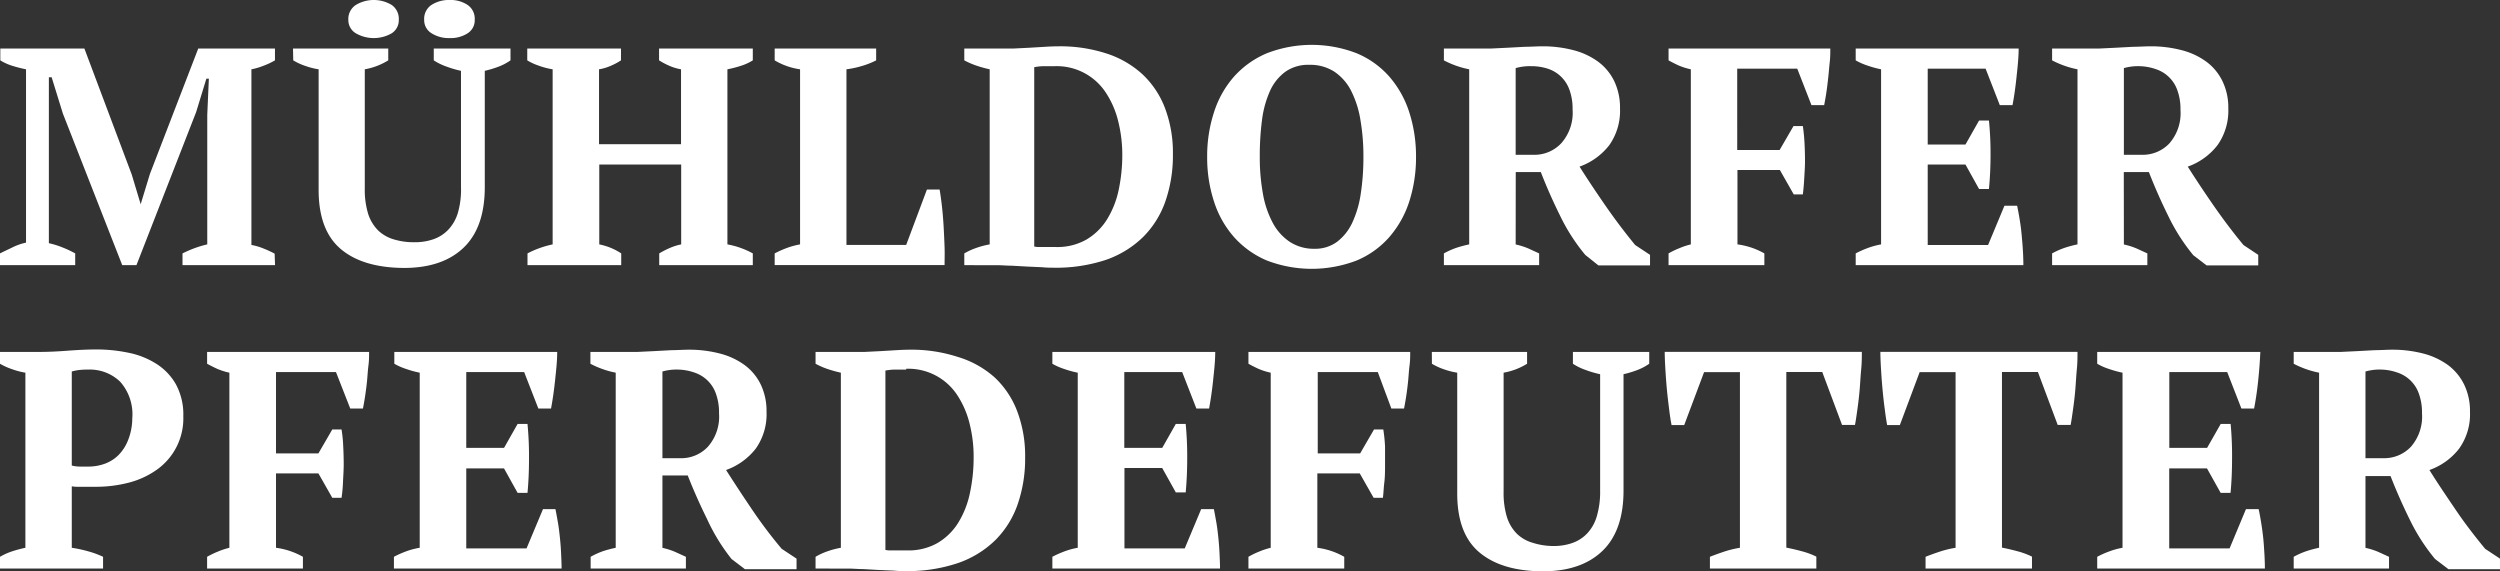 <svg id="Laag_1" data-name="Laag 1" xmlns="http://www.w3.org/2000/svg" viewBox="0 0 313.13 71.56"><rect x="0" y="0" width="313.13" height="71.56" fill="#333333" stroke="none"/><defs><style>.cls-1{fill:#fff;}</style></defs><path class="cls-1" d="M57.88,37.82H46.29V36.35a14.9,14.9,0,0,1,1.52-.66,13.35,13.35,0,0,1,1.58-.47V19l.2-4.54h-.31L48,18.64,40.52,37.82H38.74l-7.44-19-1.4-4.53h-.35l0,4.92V35.07a10.19,10.19,0,0,1,1.63.5,12.85,12.85,0,0,1,1.67.78v1.47H23.43V36.35c.41-.21.93-.45,1.53-.74A7.33,7.33,0,0,1,26.69,35V13.29A15.55,15.55,0,0,1,25,12.86a6.33,6.33,0,0,1-1.53-.69V10.69H34l5.93,15.78,1.12,3.72h0l1.16-3.8,6.05-15.7h9.61v1.48a8.83,8.83,0,0,1-1.42.67,8.37,8.37,0,0,1-1.53.45v22a7.5,7.5,0,0,1,1.57.47,12.2,12.2,0,0,1,1.34.62Z" transform="translate(-23.43 -4.61)"/><path class="cls-1" d="M60.13,10.69H72.06v1.48a8.3,8.3,0,0,1-2.94,1.12V28.21a10.34,10.34,0,0,0,.42,3.18,5.18,5.18,0,0,0,1.24,2.07,4.76,4.76,0,0,0,2,1.14,8.57,8.57,0,0,0,2.58.35,7,7,0,0,0,2.34-.37,4.69,4.69,0,0,0,1.86-1.18,5.26,5.26,0,0,0,1.22-2.13A10.49,10.49,0,0,0,81.17,28V13.48a13,13,0,0,1-1.84-.54,7.18,7.18,0,0,1-1.57-.77V10.69h9.61v1.48a6.71,6.71,0,0,1-1.55.81,12.6,12.6,0,0,1-1.67.5V28.05q0,5-2.61,7.54t-7.38,2.58c-3.47,0-6.14-.78-8-2.33s-2.82-4-2.82-7.44V13.29a9,9,0,0,1-1.63-.41,7.61,7.61,0,0,1-1.55-.71Zm6.93-3.6A2.1,2.1,0,0,1,68,5.23a4.37,4.37,0,0,1,4.49,0,2.12,2.12,0,0,1,.89,1.86,1.94,1.94,0,0,1-.89,1.69,4.5,4.5,0,0,1-4.49,0A1.92,1.92,0,0,1,67.06,7.09Zm9.5,0a2.09,2.09,0,0,1,.91-1.86,4,4,0,0,1,2.27-.62A3.84,3.84,0,0,1,82,5.23a2.09,2.09,0,0,1,.89,1.86A1.92,1.92,0,0,1,82,8.78a3.91,3.91,0,0,1-2.24.6,4,4,0,0,1-2.27-.6A1.91,1.91,0,0,1,76.56,7.09Z" transform="translate(-23.43 -4.61)"/><path class="cls-1" d="M101.24,37.82H89.5V36.35A11.14,11.14,0,0,1,91,35.69a12.3,12.3,0,0,1,1.65-.47V13.29a9.31,9.31,0,0,1-1.78-.47,6.84,6.84,0,0,1-1.4-.65V10.69h11.74v1.48a7.6,7.6,0,0,1-1.3.69,5.87,5.87,0,0,1-1.45.43v9.38h10.27V13.29a6.1,6.1,0,0,1-1.53-.47,9.26,9.26,0,0,1-1.22-.65V10.69h11.74v1.48a6.36,6.36,0,0,1-1.51.69,14.17,14.17,0,0,1-1.67.43V35.22a10,10,0,0,1,1.73.47,9.9,9.9,0,0,1,1.45.66v1.47H106V36.35a10.92,10.92,0,0,1,1.28-.66,7,7,0,0,1,1.47-.47v-10H98.49v10a8,8,0,0,1,1.43.43,7.67,7.67,0,0,1,1.32.7Z" transform="translate(-23.43 -4.61)"/><path class="cls-1" d="M120.46,10.69h12.71v1.48a9.78,9.78,0,0,1-1.8.71,11.8,11.8,0,0,1-1.92.41v22h7.48l2.6-6.94h1.59c.1.6.2,1.3.29,2.1s.16,1.64.21,2.52.09,1.74.12,2.59,0,1.6,0,2.25H120.46V36.35a12.46,12.46,0,0,1,1.69-.74,9.7,9.7,0,0,1,1.49-.39V13.29a8.46,8.46,0,0,1-3.18-1.12Z" transform="translate(-23.43 -4.61)"/><path class="cls-1" d="M144.21,37.82V36.35a8.41,8.41,0,0,1,1.48-.68,10.35,10.35,0,0,1,1.7-.45V13.29a15.52,15.52,0,0,1-1.72-.48,10.11,10.11,0,0,1-1.46-.64V10.69h4.5l1.63,0,2-.1,2-.12q1-.06,1.68-.06a18.74,18.74,0,0,1,6,.9,12.19,12.19,0,0,1,4.49,2.59,11.3,11.3,0,0,1,2.83,4.23,15.79,15.79,0,0,1,1,5.81,17.51,17.51,0,0,1-.93,5.85,11.78,11.78,0,0,1-2.79,4.49A12.51,12.51,0,0,1,162,37.14a19.82,19.82,0,0,1-6.68,1c-.34,0-.79,0-1.36-.06L152.12,38l-1.94-.11c-.64,0-1.21-.06-1.7-.06ZM155.57,12.9c-.47,0-.93,0-1.4,0s-.86.07-1.2.12V35.49a2.69,2.69,0,0,0,.54.06l.8,0,.79,0,.58,0a7.35,7.35,0,0,0,3.82-.93,7.58,7.58,0,0,0,2.58-2.52,11.49,11.49,0,0,0,1.47-3.72A21.2,21.2,0,0,0,164,24a17.39,17.39,0,0,0-.49-4.11A11.42,11.42,0,0,0,162,16.31a7.35,7.35,0,0,0-6.47-3.41Z" transform="translate(-23.43 -4.61)"/><path class="cls-1" d="M174.63,24.26a17.67,17.67,0,0,1,.86-5.6A12.43,12.43,0,0,1,178,14.2a11.49,11.49,0,0,1,4.11-2.92,15.57,15.57,0,0,1,11.24,0,11.16,11.16,0,0,1,4.09,2.92,12.71,12.71,0,0,1,2.5,4.46,18,18,0,0,1,.85,5.6,18,18,0,0,1-.85,5.6,12.76,12.76,0,0,1-2.5,4.45,11.19,11.19,0,0,1-4.09,2.93,15.7,15.7,0,0,1-11.24,0A11.52,11.52,0,0,1,178,34.31a12.47,12.47,0,0,1-2.51-4.45A17.72,17.72,0,0,1,174.63,24.26Zm6.59,0a25.34,25.34,0,0,0,.39,4.59,12.07,12.07,0,0,0,1.22,3.64,6.55,6.55,0,0,0,2.13,2.4,5.5,5.5,0,0,0,3.12.88,4.61,4.61,0,0,0,2.83-.88,6.42,6.42,0,0,0,1.9-2.4,13,13,0,0,0,1.06-3.64,29.83,29.83,0,0,0,.33-4.59,26.38,26.38,0,0,0-.37-4.6A12.46,12.46,0,0,0,192.67,16a6.37,6.37,0,0,0-2.09-2.4,5.56,5.56,0,0,0-3.16-.87,4.94,4.94,0,0,0-3,.87,6.09,6.09,0,0,0-1.92,2.4,12.83,12.83,0,0,0-1,3.64A34.47,34.47,0,0,0,181.22,24.26Z" transform="translate(-23.43 -4.61)"/><path class="cls-1" d="M213.27,35.23a9,9,0,0,1,1.59.5l1.35.62v1.47H204.28V36.35a9.74,9.74,0,0,1,1.62-.72,15.46,15.46,0,0,1,1.55-.41V13.29a11.52,11.52,0,0,1-3.17-1.12V10.69h4.1l1.77,0,2.07-.1,2.21-.12c.75,0,1.47-.06,2.17-.06a15.21,15.21,0,0,1,3.93.49,9.08,9.08,0,0,1,3.1,1.46,6.64,6.64,0,0,1,2,2.44,7.7,7.7,0,0,1,.71,3.4,7.45,7.45,0,0,1-1.35,4.6,8.19,8.19,0,0,1-3.72,2.68q1.54,2.43,3.29,4.95t3.68,4.87l1.86,1.23v1.32h-6.47L222,36.55a23.8,23.8,0,0,1-3.16-4.91q-1.38-2.79-2.42-5.48h-3.14Zm1.95-22.33a6.46,6.46,0,0,0-1.95.24V24h2.3A4.59,4.59,0,0,0,219,22.53a5.74,5.74,0,0,0,1.4-4.2,6.9,6.9,0,0,0-.39-2.46,4.26,4.26,0,0,0-2.73-2.66A6.58,6.58,0,0,0,215.22,12.9Z" transform="translate(-23.43 -4.61)"/><path class="cls-1" d="M241.05,35.22a9.27,9.27,0,0,1,3.37,1.13v1.47h-12V36.35a10.09,10.09,0,0,1,1.32-.64,9.39,9.39,0,0,1,1.47-.49V13.29a8.06,8.06,0,0,1-1.57-.5c-.45-.21-.86-.42-1.22-.62V10.69h20.26c0,.52,0,1.08-.07,1.69s-.11,1.23-.18,1.86-.14,1.25-.23,1.86-.19,1.17-.29,1.68h-1.59l-1.78-4.57h-7.52V23.4h5.31l1.74-3h1.17q.15,1,.21,2.13t.06,2.25c0,.77-.06,1.52-.1,2.25s-.1,1.37-.17,1.93H248.1l-1.74-3.06h-5.31Z" transform="translate(-23.43 -4.61)"/><path class="cls-1" d="M276.27,10.69c0,1.17-.14,2.37-.27,3.61s-.29,2.4-.5,3.48h-1.59l-1.78-4.57h-7.25v9.5h4.73l1.7-3h1.24a41.71,41.71,0,0,1,.2,4.23c0,1.55-.07,3-.2,4.34h-1.24l-1.7-3.06h-4.73V35.3h7.56l2.05-4.92h1.59c.1.49.21,1.05.31,1.67s.19,1.25.25,1.91.12,1.33.16,2,.06,1.29.06,1.86h-21V36.35a12.66,12.66,0,0,1,1.47-.66,9.82,9.82,0,0,1,1.71-.47V13.29a12.08,12.08,0,0,1-1.65-.45,7.74,7.74,0,0,1-1.53-.67V10.69Z" transform="translate(-23.43 -4.61)"/><path class="cls-1" d="M289.45,35.23a9,9,0,0,1,1.59.5l1.35.62v1.47H280.46V36.35a9.82,9.82,0,0,1,1.63-.72,14.16,14.16,0,0,1,1.55-.41V13.29a11.6,11.6,0,0,1-3.18-1.12V10.69h4.11l1.76,0,2.07-.1,2.21-.12c.75,0,1.47-.06,2.17-.06a15.21,15.21,0,0,1,3.93.49,9,9,0,0,1,3.1,1.46,6.64,6.64,0,0,1,2,2.44,7.57,7.57,0,0,1,.72,3.4,7.46,7.46,0,0,1-1.36,4.6,8.13,8.13,0,0,1-3.72,2.68q1.54,2.43,3.29,4.95c1.17,1.68,2.39,3.3,3.69,4.87l1.85,1.23v1.32h-6.47l-1.66-1.27A24.22,24.22,0,0,1,295,31.64c-.92-1.86-1.72-3.69-2.42-5.48h-3.14ZM291.4,12.9a6.46,6.46,0,0,0-1.95.24V24h2.3a4.59,4.59,0,0,0,3.39-1.42,5.74,5.74,0,0,0,1.4-4.2,6.9,6.9,0,0,0-.39-2.46,4.26,4.26,0,0,0-2.73-2.66A6.58,6.58,0,0,0,291.4,12.9Z" transform="translate(-23.43 -4.61)"/><path class="cls-1" d="M32.42,73.22a16.78,16.78,0,0,1,2.08.45,11.59,11.59,0,0,1,1.84.68v1.47H23.43V74.35a7.91,7.91,0,0,1,1.57-.7,16.15,16.15,0,0,1,1.61-.43V51.29a9.22,9.22,0,0,1-1.7-.45,8.07,8.07,0,0,1-1.48-.67V48.69h4.89q1.55,0,3.54-.15c1.33-.1,2.55-.16,3.66-.16a19.69,19.69,0,0,1,4,.41A10.29,10.29,0,0,1,43,50.17a7.31,7.31,0,0,1,2.46,2.57,7.93,7.93,0,0,1,.93,4,7.87,7.87,0,0,1-3.33,6.71,10.65,10.65,0,0,1-3.49,1.61,16.22,16.22,0,0,1-4.07.52H34.9l-.91,0-.93,0a3.71,3.71,0,0,1-.64-.06ZM34.51,50.9a9.74,9.74,0,0,0-1.22.06,6.72,6.72,0,0,0-.87.18V62.92a4.16,4.16,0,0,0,1,.13l1.12,0a6,6,0,0,0,2-.35,4.72,4.72,0,0,0,1.72-1.08,5.51,5.51,0,0,0,1.22-1.9A7.54,7.54,0,0,0,40,57a6.15,6.15,0,0,0-1.51-4.57A5.46,5.46,0,0,0,34.51,50.9Z" transform="translate(-23.43 -4.61)"/><path class="cls-1" d="M58,73.22a9.33,9.33,0,0,1,3.37,1.13v1.47h-12V74.35a11.5,11.5,0,0,1,1.32-.64,10.14,10.14,0,0,1,1.47-.49V51.29a8.18,8.18,0,0,1-1.56-.5c-.46-.21-.86-.42-1.23-.62V48.69H69.66c0,.52,0,1.08-.08,1.69s-.11,1.23-.17,1.86-.14,1.25-.23,1.86-.19,1.17-.29,1.68H67.3l-1.79-4.57H58V61.4h5.31l1.74-3h1.16a17.46,17.46,0,0,1,.21,2.13q.06,1.13.06,2.25c0,.77-.06,1.52-.09,2.25s-.1,1.37-.18,1.93H65.05l-1.74-3.06H58Z" transform="translate(-23.43 -4.61)"/><path class="cls-1" d="M93.22,48.69c0,1.17-.14,2.37-.27,3.61s-.3,2.4-.5,3.48H90.86l-1.78-4.57H81.83v9.5h4.73l1.7-3H89.5A41.89,41.89,0,0,1,89.69,62c0,1.55-.06,3-.19,4.34H88.26l-1.7-3.06H81.83V73.3h7.55l2.06-4.92H93c.1.49.2,1.05.31,1.67s.18,1.25.25,1.91.12,1.33.15,2,.06,1.29.06,1.86h-21V74.35a12.66,12.66,0,0,1,1.47-.66A9.35,9.35,0,0,1,76,73.22V51.29a12.08,12.08,0,0,1-1.65-.45,7.74,7.74,0,0,1-1.53-.67V48.69Z" transform="translate(-23.43 -4.61)"/><path class="cls-1" d="M106.4,73.23a8.64,8.64,0,0,1,1.58.5l1.36.62v1.47H97.41V74.35A9.74,9.74,0,0,1,99,73.63a15.46,15.46,0,0,1,1.55-.41V51.29a11.52,11.52,0,0,1-3.17-1.12V48.69h4.1l1.77,0,2.07-.1,2.21-.12c.75,0,1.47-.06,2.17-.06a15.21,15.21,0,0,1,3.93.49,9.08,9.08,0,0,1,3.1,1.46,6.64,6.64,0,0,1,2,2.44,7.7,7.7,0,0,1,.71,3.4,7.45,7.45,0,0,1-1.35,4.6,8.19,8.19,0,0,1-3.72,2.68q1.55,2.43,3.29,5t3.68,4.87l1.86,1.23v1.32h-6.47l-1.67-1.27A24.19,24.19,0,0,1,112,69.64q-1.38-2.79-2.43-5.48H106.4Zm1.94-22.33a6.43,6.43,0,0,0-1.94.24V62h2.29a4.56,4.56,0,0,0,3.39-1.42,5.7,5.7,0,0,0,1.41-4.2,6.9,6.9,0,0,0-.39-2.46,4.26,4.26,0,0,0-2.73-2.66A6.59,6.59,0,0,0,108.34,50.9Z" transform="translate(-23.43 -4.61)"/><path class="cls-1" d="M125.58,75.82V74.35a8,8,0,0,1,1.47-.68,10.35,10.35,0,0,1,1.7-.45V51.29a15.52,15.52,0,0,1-1.72-.48,9.5,9.5,0,0,1-1.45-.64V48.69h4.49l1.63,0,2-.1,2-.12q1-.06,1.68-.06a18.74,18.74,0,0,1,6,.9A12.19,12.19,0,0,1,148,51.87a11.3,11.3,0,0,1,2.83,4.23,15.79,15.79,0,0,1,1,5.81,17.51,17.51,0,0,1-.93,5.85,11.78,11.78,0,0,1-2.79,4.49,12.51,12.51,0,0,1-4.71,2.89,19.78,19.78,0,0,1-6.68,1c-.34,0-.79,0-1.36-.06L133.48,76l-1.94-.11c-.64,0-1.21-.06-1.7-.06ZM136.93,50.9c-.47,0-.93,0-1.39,0s-.87.07-1.21.12V73.49a2.72,2.72,0,0,0,.55.06l.79,0,.79,0,.59,0a7.34,7.34,0,0,0,3.81-.93,7.58,7.58,0,0,0,2.58-2.52,11.49,11.49,0,0,0,1.47-3.72,21.2,21.2,0,0,0,.47-4.53,16.88,16.88,0,0,0-.49-4.11,11.42,11.42,0,0,0-1.49-3.53,7.32,7.32,0,0,0-6.47-3.41Z" transform="translate(-23.43 -4.61)"/><path class="cls-1" d="M175.64,48.69c0,1.17-.14,2.37-.27,3.61s-.3,2.4-.5,3.48h-1.59l-1.78-4.57h-7.25v9.5H169l1.7-3h1.24a41.89,41.89,0,0,1,.19,4.23c0,1.55-.06,3-.19,4.34h-1.24L169,63.23h-4.73V73.3h7.55l2.06-4.92h1.59c.1.49.2,1.05.31,1.67s.18,1.25.25,1.91.12,1.33.15,2,.06,1.29.06,1.86h-21V74.35a12.66,12.66,0,0,1,1.47-.66,9.35,9.35,0,0,1,1.71-.47V51.29a12.08,12.08,0,0,1-1.65-.45,7.74,7.74,0,0,1-1.53-.67V48.69Z" transform="translate(-23.43 -4.61)"/><path class="cls-1" d="M188.43,73.22a9.27,9.27,0,0,1,3.37,1.13v1.47h-12V74.35a10.61,10.61,0,0,1,1.31-.64,9.87,9.87,0,0,1,1.48-.49V51.29a8.06,8.06,0,0,1-1.57-.5c-.46-.21-.86-.42-1.22-.62V48.69h20.26c0,.52,0,1.08-.08,1.69s-.11,1.23-.17,1.86-.14,1.25-.23,1.86-.19,1.17-.29,1.68h-1.59L196,51.21h-7.52V61.4h5.31l1.74-3h1.16a19.64,19.64,0,0,1,.22,2.13c0,.75,0,1.5,0,2.25s0,1.52-.09,2.25-.1,1.37-.18,1.93h-1.16l-1.74-3.06h-5.31Z" transform="translate(-23.43 -4.61)"/><path class="cls-1" d="M202.77,48.69H214.7v1.48a8.3,8.3,0,0,1-2.94,1.12V66.21a10.34,10.34,0,0,0,.42,3.18,5.18,5.18,0,0,0,1.24,2.07,4.7,4.7,0,0,0,2,1.14A8.57,8.57,0,0,0,218,73a7,7,0,0,0,2.34-.37,4.69,4.69,0,0,0,1.86-1.18,5.26,5.26,0,0,0,1.22-2.13,10.8,10.8,0,0,0,.43-3.25V51.48a12.63,12.63,0,0,1-1.84-.54,7,7,0,0,1-1.57-.77V48.69H230v1.48a6.91,6.91,0,0,1-1.55.81,13.06,13.06,0,0,1-1.67.5V66.05q0,5-2.62,7.54t-7.38,2.58q-5.19,0-8-2.33c-1.88-1.55-2.83-4-2.83-7.44V51.29a9,9,0,0,1-1.62-.41,7.61,7.61,0,0,1-1.55-.71Z" transform="translate(-23.43 -4.61)"/><path class="cls-1" d="M250.93,75.82H237.6V74.35c.52-.21,1.11-.42,1.76-.64a13,13,0,0,1,2-.49v-22h-4.49l-2.49,6.63H232.8c-.11-.52-.21-1.18-.31-2s-.2-1.62-.28-2.48-.14-1.7-.19-2.54-.08-1.55-.08-2.15h24.69c0,.62,0,1.35-.08,2.17s-.12,1.67-.19,2.52-.17,1.68-.28,2.46-.2,1.46-.31,2h-1.62l-2.48-6.63h-4.5v22c.67.13,1.34.29,2,.47a9.5,9.5,0,0,1,1.76.66Z" transform="translate(-23.43 -4.61)"/><path class="cls-1" d="M277.94,75.82H264.61V74.35c.52-.21,1.1-.42,1.76-.64a13,13,0,0,1,2-.49v-22h-4.5l-2.48,6.63H259.8q-.15-.78-.3-2c-.11-.8-.2-1.62-.28-2.48s-.14-1.7-.19-2.54-.08-1.55-.08-2.15h24.69c0,.62,0,1.35-.08,2.17s-.12,1.67-.19,2.52-.17,1.68-.28,2.46-.2,1.46-.31,2h-1.62l-2.48-6.63h-4.5v22c.67.13,1.34.29,2,.47a9.5,9.5,0,0,1,1.76.66Z" transform="translate(-23.43 -4.61)"/><path class="cls-1" d="M306.54,48.69c-.05,1.17-.14,2.37-.27,3.61s-.3,2.4-.51,3.48h-1.59l-1.78-4.57h-7.25v9.5h4.73l1.71-3h1.24A41.89,41.89,0,0,1,303,62c0,1.55-.06,3-.19,4.34h-1.24l-1.71-3.06h-4.73V73.3h7.56l2.05-4.92h1.59c.11.49.21,1.05.31,1.67s.19,1.25.26,1.91.11,1.33.15,2,.06,1.29.06,1.86h-21V74.35a11.3,11.3,0,0,1,1.47-.66,9.47,9.47,0,0,1,1.7-.47V51.29a12.37,12.37,0,0,1-1.64-.45,7.25,7.25,0,0,1-1.53-.67V48.69Z" transform="translate(-23.43 -4.61)"/><path class="cls-1" d="M319.71,73.23a8.76,8.76,0,0,1,1.59.5l1.36.62v1.47H310.72V74.35a9.82,9.82,0,0,1,1.63-.72,14.78,14.78,0,0,1,1.55-.41V51.29a11.73,11.73,0,0,1-3.18-1.12V48.69h4.11l1.76,0,2.08-.1,2.2-.12c.75,0,1.48-.06,2.17-.06a15.29,15.29,0,0,1,3.94.49,9.17,9.17,0,0,1,3.1,1.46,6.72,6.72,0,0,1,2,2.44,7.57,7.57,0,0,1,.72,3.4,7.39,7.39,0,0,1-1.36,4.6,8.08,8.08,0,0,1-3.72,2.68c1,1.62,2.13,3.27,3.3,5s2.39,3.3,3.68,4.87l1.86,1.23v1.32H330.1l-1.67-1.27a24.22,24.22,0,0,1-3.16-4.91c-.92-1.86-1.72-3.69-2.42-5.48h-3.14Zm2-22.33a6.5,6.5,0,0,0-2,.24V62H322a4.59,4.59,0,0,0,3.39-1.42,5.74,5.74,0,0,0,1.4-4.2,6.9,6.9,0,0,0-.39-2.46,4.26,4.26,0,0,0-2.73-2.66A6.53,6.53,0,0,0,321.66,50.9Z" transform="translate(-23.43 -4.61)"/></svg>